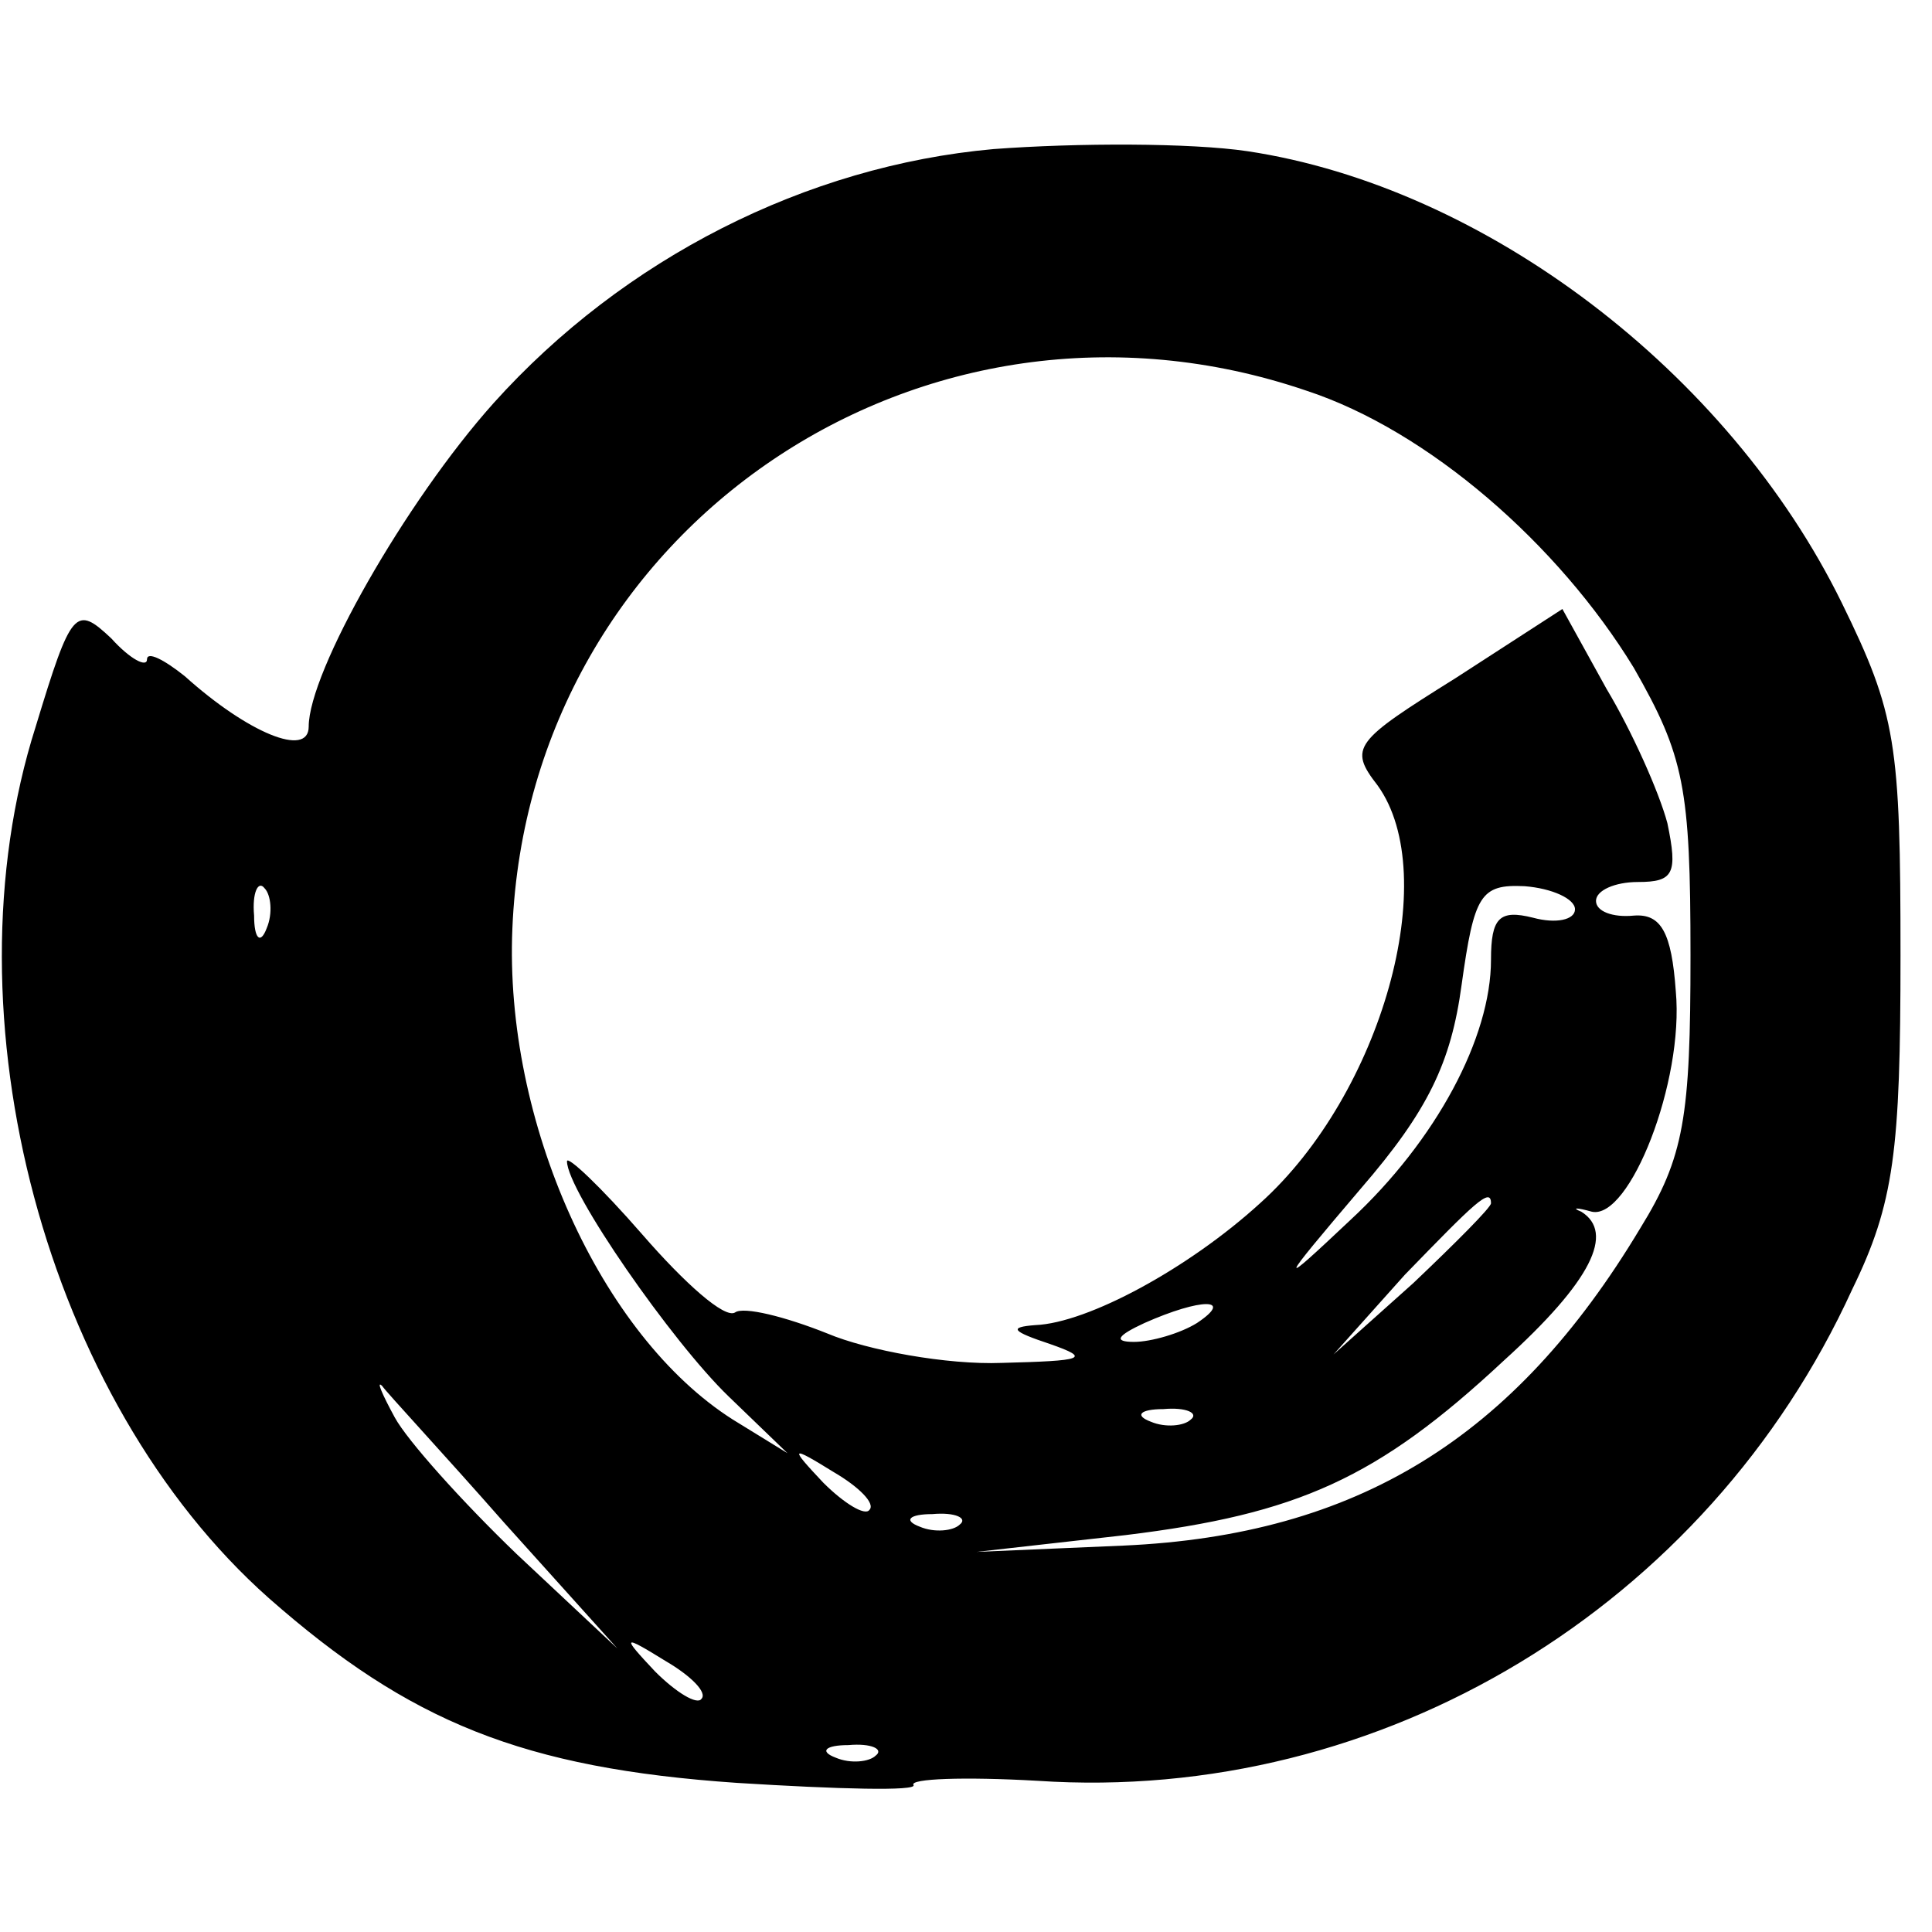 <?xml version="1.0" standalone="no"?>
<!DOCTYPE svg PUBLIC "-//W3C//DTD SVG 20010904//EN"
 "http://www.w3.org/TR/2001/REC-SVG-20010904/DTD/svg10.dtd">
<svg version="1.0" xmlns="http://www.w3.org/2000/svg"
 width="92pt" height="92pt" viewBox="0 0 92 92"
 preserveAspectRatio="xMidYMid meet">
<g transform="translate(0,92) scale(0.1,-0.1)"
fill="#000000" stroke="none">
<path d="M473 849 c-89 -8 -176 -52 -238 -121 -42 -47 -88 -128 -88 -154 0
-15 -29 -3 -59 24 -10 8 -18 12 -18 8 0 -4 -8 0 -17 10 -17 16 -19 14 -36 -42
-44 -138 5 -321 111 -415 67 -59 121 -81 223 -88 48 -3 86 -4 84 -1 -2 3 24 4
59 2 164 -11 319 83 388 234 20 41 23 66 23 159 0 101 -2 115 -28 168 -54 110
-170 198 -283 215 -27 4 -81 4 -121 1z m149 -115 c58 -19 120 -73 156 -132 24
-42 27 -57 27 -137 0 -77 -3 -96 -24 -130 -60 -100 -135 -146 -246 -151 l-70
-3 71 8 c82 10 120 27 180 83 42 38 53 61 37 71 -5 2 -2 2 5 0 18 -4 44 62 40
105 -2 28 -7 37 -20 36 -10 -1 -18 2 -18 7 0 5 9 9 20 9 17 0 19 4 14 28 -4
15 -17 44 -29 64 l-21 38 -51 -33 c-48 -30 -51 -33 -37 -51 31 -43 2 -147 -56
-199 -34 -31 -82 -57 -107 -58 -13 -1 -11 -3 7 -9 20 -7 16 -8 -23 -9 -26 -1
-64 6 -83 14 -20 8 -40 13 -44 10 -5 -3 -24 14 -44 37 -20 23 -36 38 -36 35 0
-14 50 -86 77 -112 l28 -27 -26 16 c-63 40 -109 142 -105 234 8 191 196 318
378 256z m-495 -256 c-3 -8 -6 -5 -6 6 -1 11 2 17 5 13 3 -3 4 -12 1 -19z
m623 9 c0 -5 -9 -7 -20 -4 -16 4 -20 0 -20 -20 0 -37 -26 -86 -67 -124 -35
-33 -35 -32 5 15 32 37 43 60 48 97 6 43 9 48 30 47 13 -1 24 -6 24 -11z m-40
-140 c0 -2 -17 -19 -37 -38 l-38 -34 34 38 c33 34 41 42 41 34z m-140 -57 c-8
-5 -22 -9 -30 -9 -10 0 -8 3 5 9 27 12 43 12 25 0z m-330 -95 l54 -60 -48 45
c-26 25 -52 54 -58 65 -6 11 -9 18 -6 15 2 -3 29 -32 58 -65z m327 49 c-3 -3
-12 -4 -19 -1 -8 3 -5 6 6 6 11 1 17 -2 13 -5z m-153 -43 c-2 -3 -12 3 -22 13
-16 17 -16 18 5 5 12 -7 20 -15 17 -18z m43 -7 c-3 -3 -12 -4 -19 -1 -8 3 -5
6 6 6 11 1 17 -2 13 -5z m-123 -83 c-2 -3 -12 3 -22 13 -16 17 -16 18 5 5 12
-7 20 -15 17 -18z m83 -27 c-3 -3 -12 -4 -19 -1 -8 3 -5 6 6 6 11 1 17 -2 13
-5z"/>
</g>
</svg>
